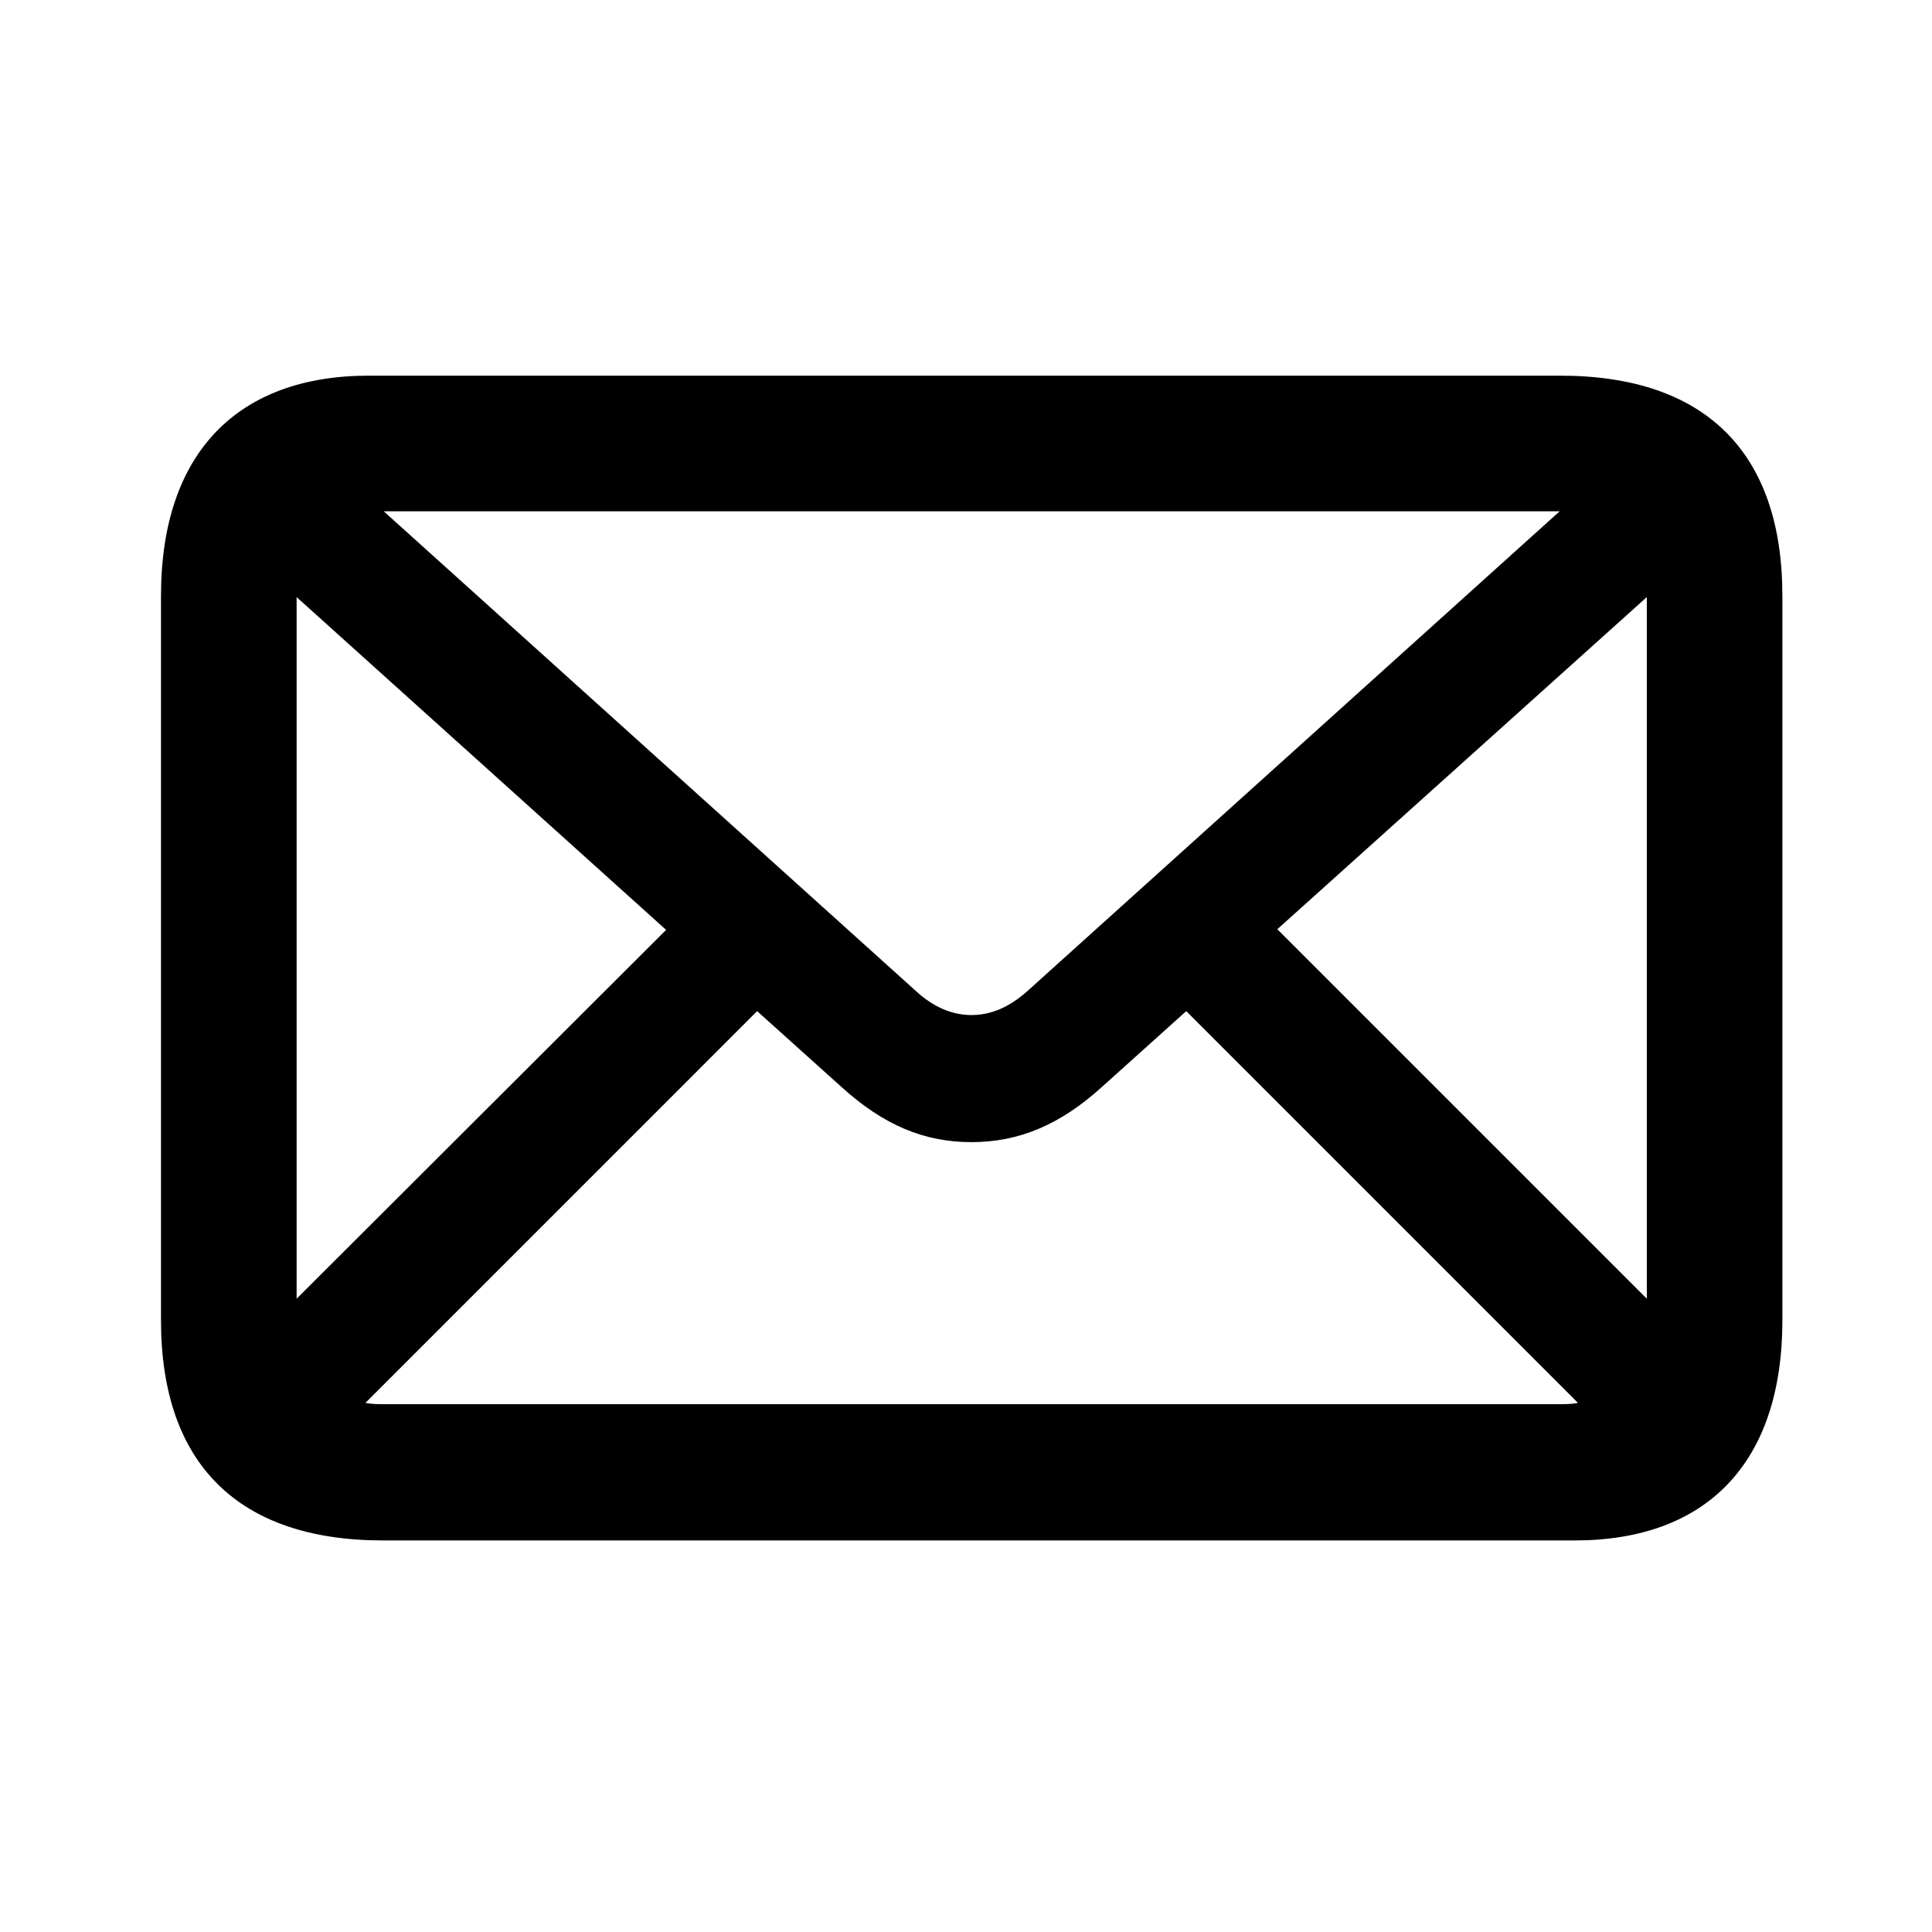 <?xml version="1.0" encoding="UTF-8"?>
<svg width="36px" height="36px" viewBox="0 0 36 36" version="1.1" xmlns="http://www.w3.org/2000/svg" xmlns:xlink="http://www.w3.org/1999/xlink">
    <title>lv2 / icon / sns / mail</title>
    <g id="lv2-/-icon-/-sns-/-mail" stroke="none" fill="none" fill-rule="evenodd" stroke-width="1">
        <g id="􀍕" transform="translate(3, 7)" fill="#000000">
            <path d="M4.138,21.704 L26.343,21.704 C28.784,21.704 30.212,20.276 30.212,17.603 L30.212,4.102 C30.212,1.428 28.772,0 26.074,0 L3.87,0 C1.44,0 0,1.428 0,4.102 L0,17.603 C0,20.276 1.44,21.704 4.138,21.704 Z M14.062,11.462 L4.15,2.527 C4.187,2.527 4.187,2.527 4.187,2.527 L26.062,2.527 L16.15,11.462 C15.808,11.768 15.466,11.914 15.1,11.914 C14.746,11.914 14.392,11.768 14.062,11.462 Z M27.686,4.211 L27.686,17.2 L20.801,10.315 L27.686,4.126 C27.686,4.211 27.686,4.211 27.686,4.211 Z M2.527,4.199 L2.527,4.126 L9.412,10.327 L2.527,17.2 L2.527,4.199 Z M4.187,19.165 C4.053,19.165 3.931,19.165 3.809,19.141 L11.108,11.841 L12.683,13.257 C13.464,13.965 14.221,14.282 15.1,14.282 C15.979,14.282 16.748,13.965 17.529,13.257 L19.104,11.841 L26.404,19.141 C26.282,19.165 26.16,19.165 26.025,19.165 L4.187,19.165 Z" id="Shape" fill-rule="nonzero"></path>
        </g>
    </g>
</svg>